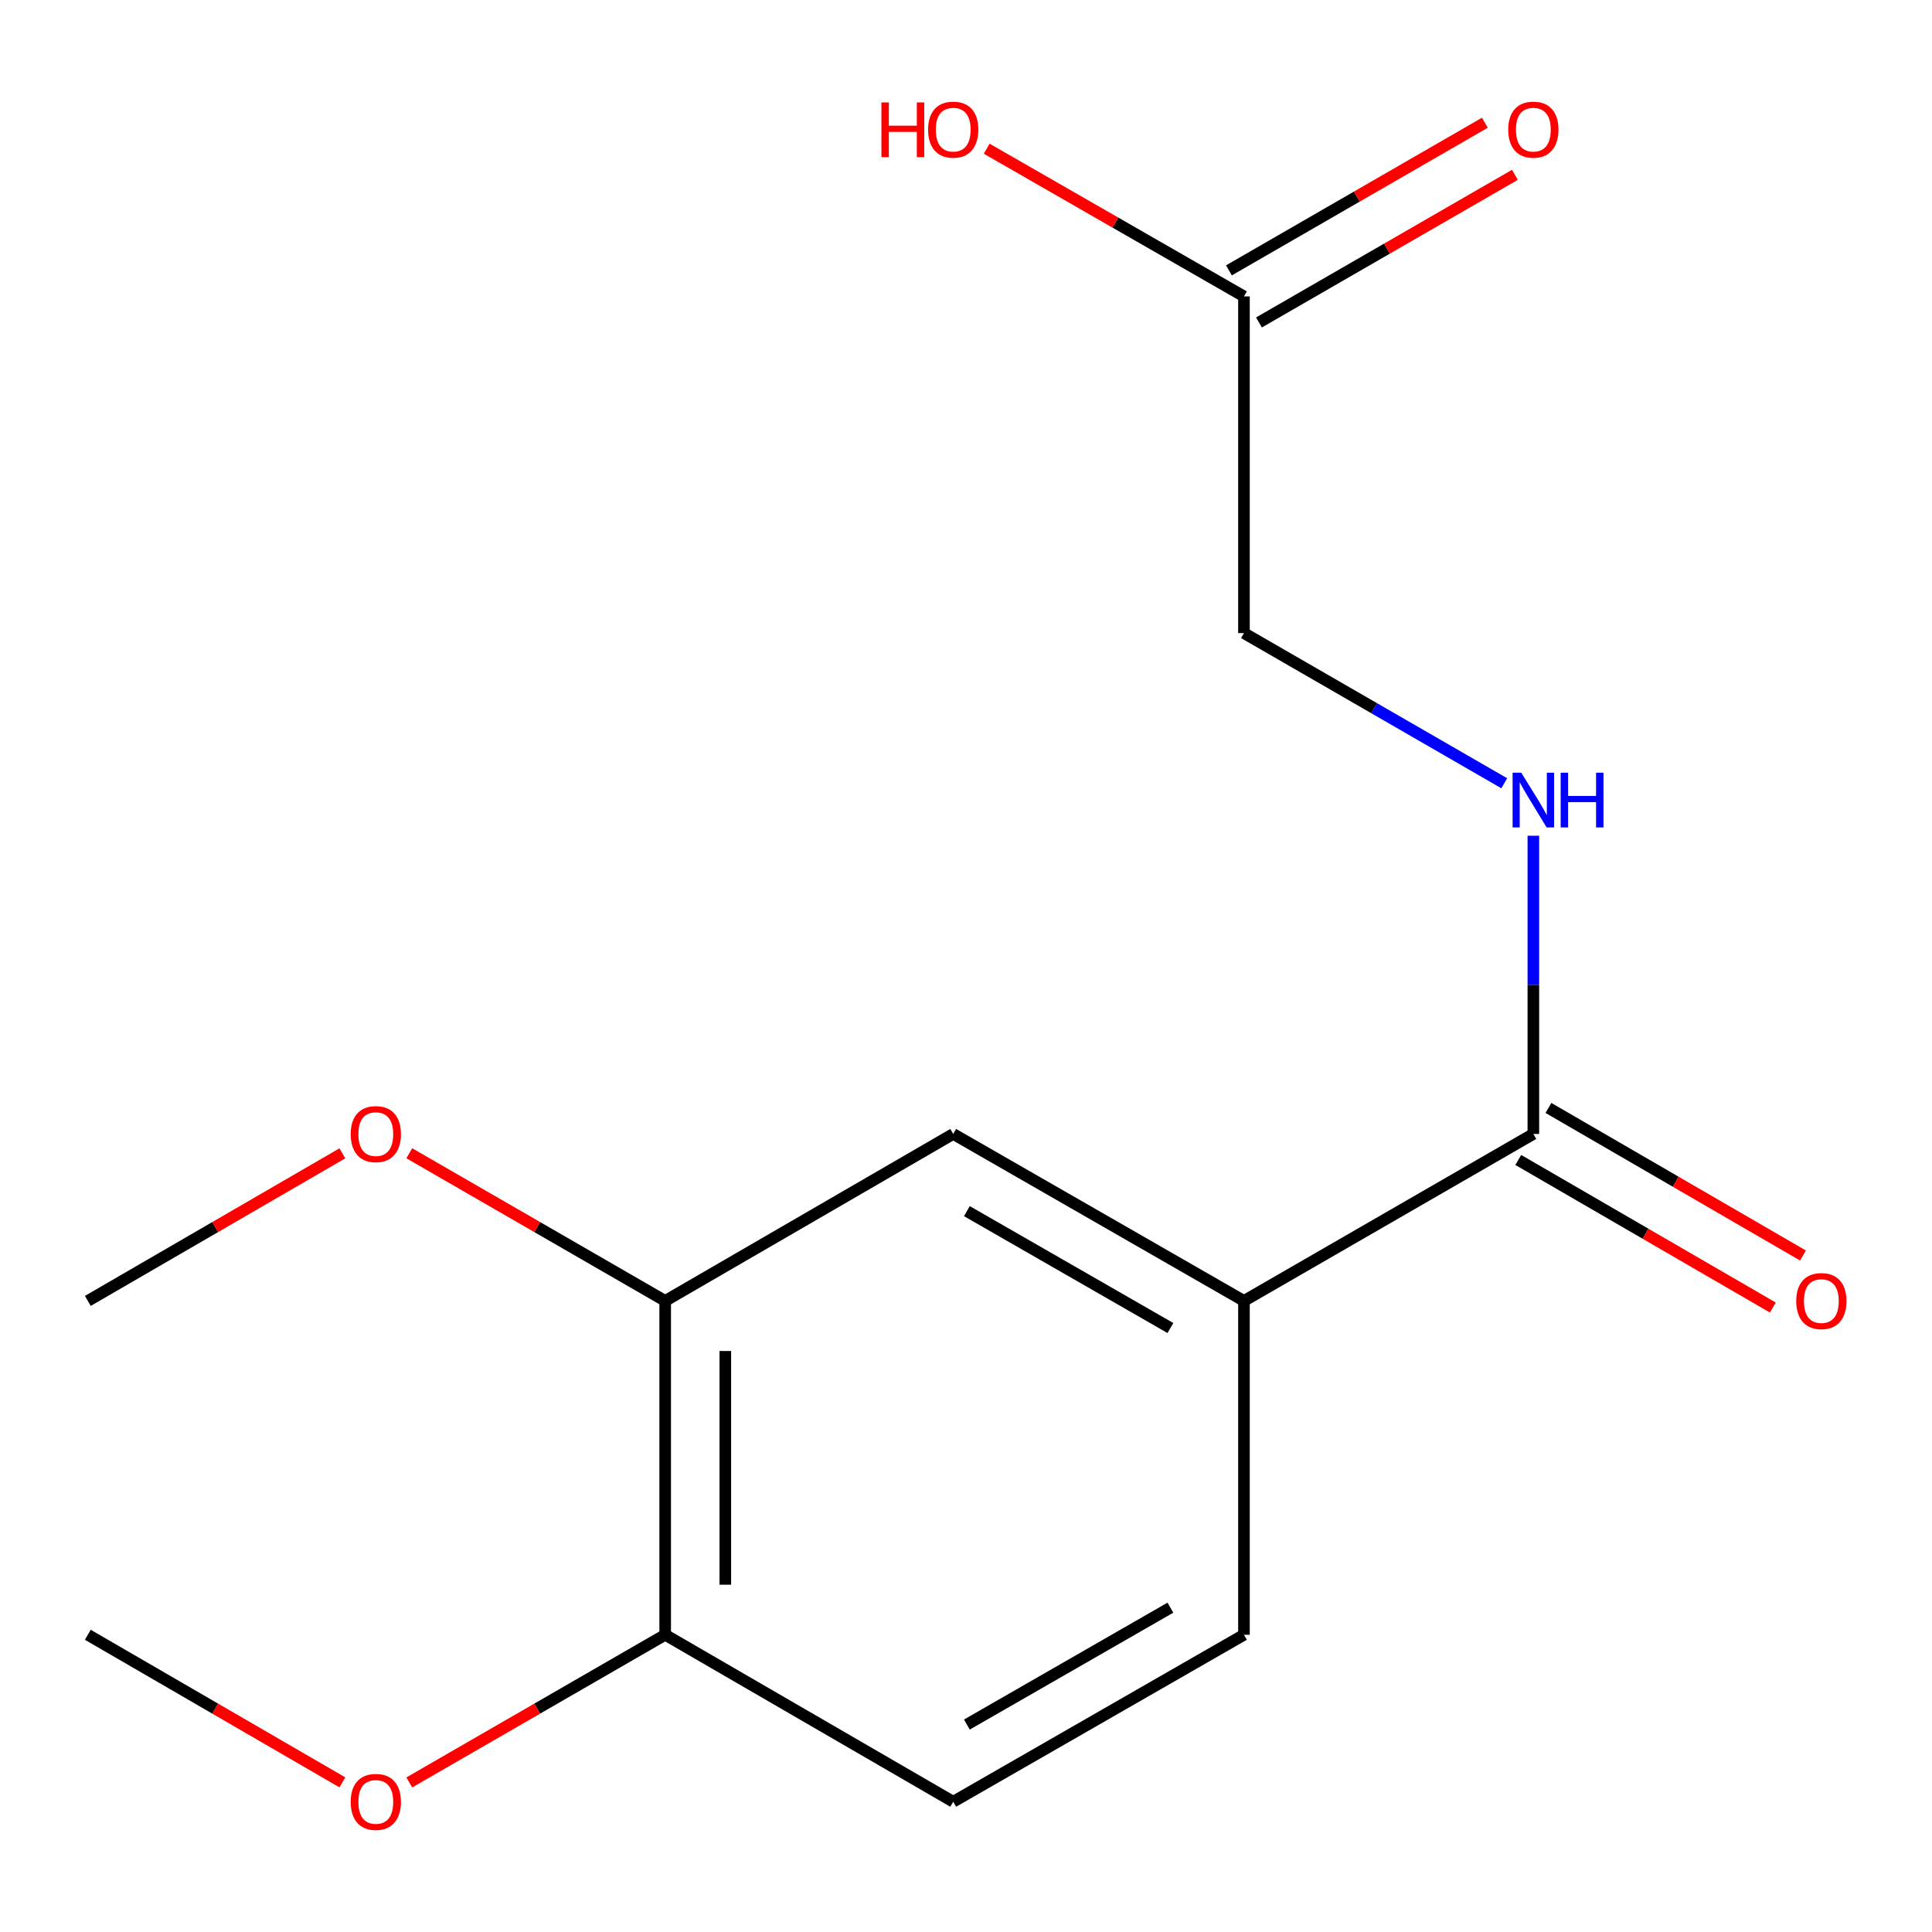 <?xml version='1.0' encoding='iso-8859-1'?>
<svg version='1.1' baseProfile='full'
              xmlns='http://www.w3.org/2000/svg'
                      xmlns:rdkit='http://www.rdkit.org/xml'
                      xmlns:xlink='http://www.w3.org/1999/xlink'
                  xml:space='preserve'
width='1000px' height='1000px' viewBox='0 0 1000 1000'>
<!-- END OF HEADER -->
<rect style='opacity:1.0;fill:#FFFFFF;stroke:none' width='1000' height='1000' x='0' y='0'> </rect>
<path class='bond-0' d='M 793.662,586.93 L 643.868,673.352' style='fill:none;fill-rule:evenodd;stroke:#000000;stroke-width:6px;stroke-linecap:butt;stroke-linejoin:miter;stroke-opacity:1' />
<path class='bond-1' d='M 793.662,586.93 L 793.662,509.758' style='fill:none;fill-rule:evenodd;stroke:#000000;stroke-width:6px;stroke-linecap:butt;stroke-linejoin:miter;stroke-opacity:1' />
<path class='bond-1' d='M 793.662,509.758 L 793.662,432.586' style='fill:none;fill-rule:evenodd;stroke:#0000FF;stroke-width:6px;stroke-linecap:butt;stroke-linejoin:miter;stroke-opacity:1' />
<path class='bond-6' d='M 785.857,600.394 L 851.736,638.587' style='fill:none;fill-rule:evenodd;stroke:#000000;stroke-width:6px;stroke-linecap:butt;stroke-linejoin:miter;stroke-opacity:1' />
<path class='bond-6' d='M 851.736,638.587 L 917.616,676.781' style='fill:none;fill-rule:evenodd;stroke:#FF0000;stroke-width:6px;stroke-linecap:butt;stroke-linejoin:miter;stroke-opacity:1' />
<path class='bond-6' d='M 801.467,573.467 L 867.347,611.661' style='fill:none;fill-rule:evenodd;stroke:#000000;stroke-width:6px;stroke-linecap:butt;stroke-linejoin:miter;stroke-opacity:1' />
<path class='bond-6' d='M 867.347,611.661 L 933.227,649.855' style='fill:none;fill-rule:evenodd;stroke:#FF0000;stroke-width:6px;stroke-linecap:butt;stroke-linejoin:miter;stroke-opacity:1' />
<path class='bond-2' d='M 643.868,673.352 L 493.383,586.93' style='fill:none;fill-rule:evenodd;stroke:#000000;stroke-width:6px;stroke-linecap:butt;stroke-linejoin:miter;stroke-opacity:1' />
<path class='bond-2' d='M 605.795,687.379 L 500.456,626.884' style='fill:none;fill-rule:evenodd;stroke:#000000;stroke-width:6px;stroke-linecap:butt;stroke-linejoin:miter;stroke-opacity:1' />
<path class='bond-7' d='M 643.868,673.352 L 643.868,846.16' style='fill:none;fill-rule:evenodd;stroke:#000000;stroke-width:6px;stroke-linecap:butt;stroke-linejoin:miter;stroke-opacity:1' />
<path class='bond-10' d='M 778.598,405.414 L 711.233,366.549' style='fill:none;fill-rule:evenodd;stroke:#0000FF;stroke-width:6px;stroke-linecap:butt;stroke-linejoin:miter;stroke-opacity:1' />
<path class='bond-10' d='M 711.233,366.549 L 643.868,327.683' style='fill:none;fill-rule:evenodd;stroke:#000000;stroke-width:6px;stroke-linecap:butt;stroke-linejoin:miter;stroke-opacity:1' />
<path class='bond-3' d='M 493.383,586.93 L 344.298,673.352' style='fill:none;fill-rule:evenodd;stroke:#000000;stroke-width:6px;stroke-linecap:butt;stroke-linejoin:miter;stroke-opacity:1' />
<path class='bond-12' d='M 344.298,673.352 L 278.072,635.139' style='fill:none;fill-rule:evenodd;stroke:#000000;stroke-width:6px;stroke-linecap:butt;stroke-linejoin:miter;stroke-opacity:1' />
<path class='bond-12' d='M 278.072,635.139 L 211.845,596.926' style='fill:none;fill-rule:evenodd;stroke:#FF0000;stroke-width:6px;stroke-linecap:butt;stroke-linejoin:miter;stroke-opacity:1' />
<path class='bond-16' d='M 344.298,673.352 L 344.298,846.16' style='fill:none;fill-rule:evenodd;stroke:#000000;stroke-width:6px;stroke-linecap:butt;stroke-linejoin:miter;stroke-opacity:1' />
<path class='bond-16' d='M 375.422,699.273 L 375.422,820.239' style='fill:none;fill-rule:evenodd;stroke:#000000;stroke-width:6px;stroke-linecap:butt;stroke-linejoin:miter;stroke-opacity:1' />
<path class='bond-4' d='M 643.868,153.423 L 643.868,327.683' style='fill:none;fill-rule:evenodd;stroke:#000000;stroke-width:6px;stroke-linecap:butt;stroke-linejoin:miter;stroke-opacity:1' />
<path class='bond-8' d='M 651.644,166.903 L 717.879,128.697' style='fill:none;fill-rule:evenodd;stroke:#000000;stroke-width:6px;stroke-linecap:butt;stroke-linejoin:miter;stroke-opacity:1' />
<path class='bond-8' d='M 717.879,128.697 L 784.114,90.491' style='fill:none;fill-rule:evenodd;stroke:#FF0000;stroke-width:6px;stroke-linecap:butt;stroke-linejoin:miter;stroke-opacity:1' />
<path class='bond-8' d='M 636.093,139.943 L 702.328,101.737' style='fill:none;fill-rule:evenodd;stroke:#000000;stroke-width:6px;stroke-linecap:butt;stroke-linejoin:miter;stroke-opacity:1' />
<path class='bond-8' d='M 702.328,101.737 L 768.563,63.531' style='fill:none;fill-rule:evenodd;stroke:#FF0000;stroke-width:6px;stroke-linecap:butt;stroke-linejoin:miter;stroke-opacity:1' />
<path class='bond-11' d='M 643.868,153.423 L 577.295,115.198' style='fill:none;fill-rule:evenodd;stroke:#000000;stroke-width:6px;stroke-linecap:butt;stroke-linejoin:miter;stroke-opacity:1' />
<path class='bond-11' d='M 577.295,115.198 L 510.721,76.974' style='fill:none;fill-rule:evenodd;stroke:#FF0000;stroke-width:6px;stroke-linecap:butt;stroke-linejoin:miter;stroke-opacity:1' />
<path class='bond-5' d='M 344.298,846.16 L 493.383,932.581' style='fill:none;fill-rule:evenodd;stroke:#000000;stroke-width:6px;stroke-linecap:butt;stroke-linejoin:miter;stroke-opacity:1' />
<path class='bond-13' d='M 344.298,846.16 L 278.072,884.373' style='fill:none;fill-rule:evenodd;stroke:#000000;stroke-width:6px;stroke-linecap:butt;stroke-linejoin:miter;stroke-opacity:1' />
<path class='bond-13' d='M 278.072,884.373 L 211.845,922.586' style='fill:none;fill-rule:evenodd;stroke:#FF0000;stroke-width:6px;stroke-linecap:butt;stroke-linejoin:miter;stroke-opacity:1' />
<path class='bond-9' d='M 643.868,846.16 L 493.383,932.581' style='fill:none;fill-rule:evenodd;stroke:#000000;stroke-width:6px;stroke-linecap:butt;stroke-linejoin:miter;stroke-opacity:1' />
<path class='bond-9' d='M 605.795,832.133 L 500.456,892.628' style='fill:none;fill-rule:evenodd;stroke:#000000;stroke-width:6px;stroke-linecap:butt;stroke-linejoin:miter;stroke-opacity:1' />
<path class='bond-14' d='M 177.214,596.964 L 111.334,635.158' style='fill:none;fill-rule:evenodd;stroke:#FF0000;stroke-width:6px;stroke-linecap:butt;stroke-linejoin:miter;stroke-opacity:1' />
<path class='bond-14' d='M 111.334,635.158 L 45.455,673.352' style='fill:none;fill-rule:evenodd;stroke:#000000;stroke-width:6px;stroke-linecap:butt;stroke-linejoin:miter;stroke-opacity:1' />
<path class='bond-15' d='M 177.214,922.547 L 111.334,884.354' style='fill:none;fill-rule:evenodd;stroke:#FF0000;stroke-width:6px;stroke-linecap:butt;stroke-linejoin:miter;stroke-opacity:1' />
<path class='bond-15' d='M 111.334,884.354 L 45.455,846.16' style='fill:none;fill-rule:evenodd;stroke:#000000;stroke-width:6px;stroke-linecap:butt;stroke-linejoin:miter;stroke-opacity:1' />
<path  class='atom-2' d='M 787.402 399.945
L 796.682 414.945
Q 797.602 416.425, 799.082 419.105
Q 800.562 421.785, 800.642 421.945
L 800.642 399.945
L 804.402 399.945
L 804.402 428.265
L 800.522 428.265
L 790.562 411.865
Q 789.402 409.945, 788.162 407.745
Q 786.962 405.545, 786.602 404.865
L 786.602 428.265
L 782.922 428.265
L 782.922 399.945
L 787.402 399.945
' fill='#0000FF'/>
<path  class='atom-2' d='M 807.802 399.945
L 811.642 399.945
L 811.642 411.985
L 826.122 411.985
L 826.122 399.945
L 829.962 399.945
L 829.962 428.265
L 826.122 428.265
L 826.122 415.185
L 811.642 415.185
L 811.642 428.265
L 807.802 428.265
L 807.802 399.945
' fill='#0000FF'/>
<path  class='atom-7' d='M 929.729 673.432
Q 929.729 666.632, 933.089 662.832
Q 936.449 659.032, 942.729 659.032
Q 949.009 659.032, 952.369 662.832
Q 955.729 666.632, 955.729 673.432
Q 955.729 680.312, 952.329 684.232
Q 948.929 688.112, 942.729 688.112
Q 936.489 688.112, 933.089 684.232
Q 929.729 680.352, 929.729 673.432
M 942.729 684.912
Q 947.049 684.912, 949.369 682.032
Q 951.729 679.112, 951.729 673.432
Q 951.729 667.872, 949.369 665.072
Q 947.049 662.232, 942.729 662.232
Q 938.409 662.232, 936.049 665.032
Q 933.729 667.832, 933.729 673.432
Q 933.729 679.152, 936.049 682.032
Q 938.409 684.912, 942.729 684.912
' fill='#FF0000'/>
<path  class='atom-9' d='M 780.662 67.099
Q 780.662 60.299, 784.022 56.499
Q 787.382 52.699, 793.662 52.699
Q 799.942 52.699, 803.302 56.499
Q 806.662 60.299, 806.662 67.099
Q 806.662 73.979, 803.262 77.899
Q 799.862 81.779, 793.662 81.779
Q 787.422 81.779, 784.022 77.899
Q 780.662 74.019, 780.662 67.099
M 793.662 78.579
Q 797.982 78.579, 800.302 75.699
Q 802.662 72.779, 802.662 67.099
Q 802.662 61.539, 800.302 58.739
Q 797.982 55.899, 793.662 55.899
Q 789.342 55.899, 786.982 58.699
Q 784.662 61.499, 784.662 67.099
Q 784.662 72.819, 786.982 75.699
Q 789.342 78.579, 793.662 78.579
' fill='#FF0000'/>
<path  class='atom-12' d='M 456.223 53.019
L 460.063 53.019
L 460.063 65.059
L 474.543 65.059
L 474.543 53.019
L 478.383 53.019
L 478.383 81.339
L 474.543 81.339
L 474.543 68.259
L 460.063 68.259
L 460.063 81.339
L 456.223 81.339
L 456.223 53.019
' fill='#FF0000'/>
<path  class='atom-12' d='M 480.383 67.099
Q 480.383 60.299, 483.743 56.499
Q 487.103 52.699, 493.383 52.699
Q 499.663 52.699, 503.023 56.499
Q 506.383 60.299, 506.383 67.099
Q 506.383 73.979, 502.983 77.899
Q 499.583 81.779, 493.383 81.779
Q 487.143 81.779, 483.743 77.899
Q 480.383 74.019, 480.383 67.099
M 493.383 78.579
Q 497.703 78.579, 500.023 75.699
Q 502.383 72.779, 502.383 67.099
Q 502.383 61.539, 500.023 58.739
Q 497.703 55.899, 493.383 55.899
Q 489.063 55.899, 486.703 58.699
Q 484.383 61.499, 484.383 67.099
Q 484.383 72.819, 486.703 75.699
Q 489.063 78.579, 493.383 78.579
' fill='#FF0000'/>
<path  class='atom-13' d='M 181.522 587.01
Q 181.522 580.21, 184.882 576.41
Q 188.242 572.61, 194.522 572.61
Q 200.802 572.61, 204.162 576.41
Q 207.522 580.21, 207.522 587.01
Q 207.522 593.89, 204.122 597.81
Q 200.722 601.69, 194.522 601.69
Q 188.282 601.69, 184.882 597.81
Q 181.522 593.93, 181.522 587.01
M 194.522 598.49
Q 198.842 598.49, 201.162 595.61
Q 203.522 592.69, 203.522 587.01
Q 203.522 581.45, 201.162 578.65
Q 198.842 575.81, 194.522 575.81
Q 190.202 575.81, 187.842 578.61
Q 185.522 581.41, 185.522 587.01
Q 185.522 592.73, 187.842 595.61
Q 190.202 598.49, 194.522 598.49
' fill='#FF0000'/>
<path  class='atom-14' d='M 181.522 932.661
Q 181.522 925.861, 184.882 922.061
Q 188.242 918.261, 194.522 918.261
Q 200.802 918.261, 204.162 922.061
Q 207.522 925.861, 207.522 932.661
Q 207.522 939.541, 204.122 943.461
Q 200.722 947.341, 194.522 947.341
Q 188.282 947.341, 184.882 943.461
Q 181.522 939.581, 181.522 932.661
M 194.522 944.141
Q 198.842 944.141, 201.162 941.261
Q 203.522 938.341, 203.522 932.661
Q 203.522 927.101, 201.162 924.301
Q 198.842 921.461, 194.522 921.461
Q 190.202 921.461, 187.842 924.261
Q 185.522 927.061, 185.522 932.661
Q 185.522 938.381, 187.842 941.261
Q 190.202 944.141, 194.522 944.141
' fill='#FF0000'/>
</svg>
